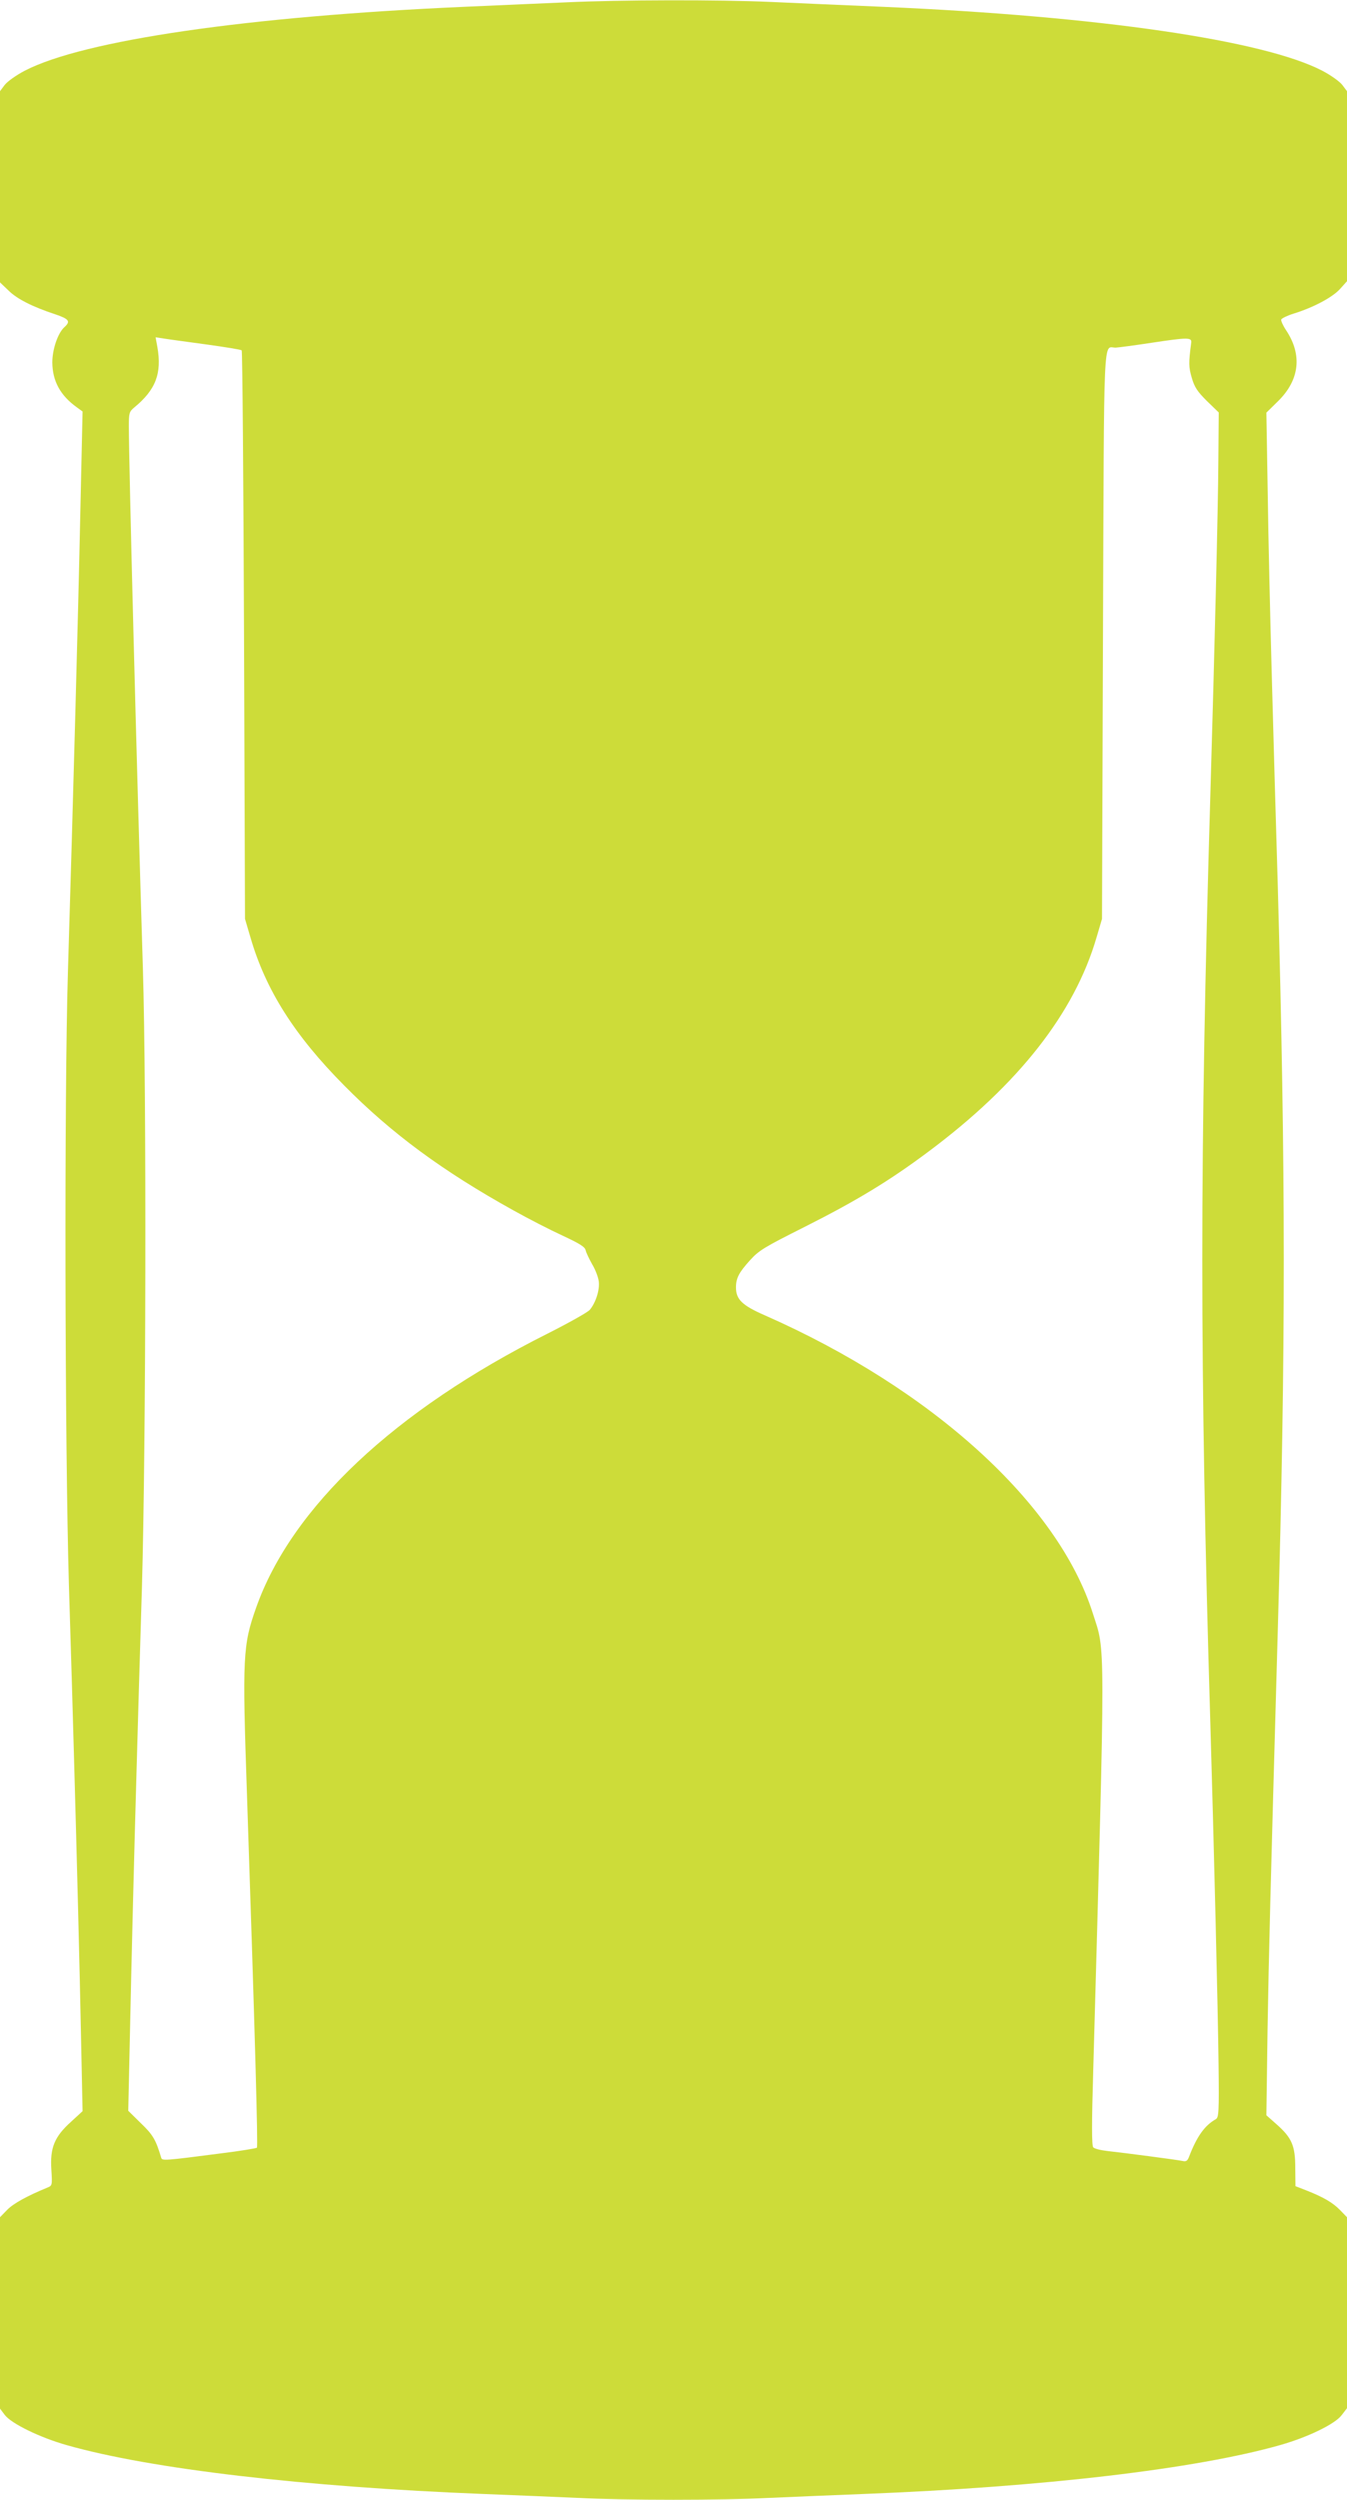 <?xml version="1.0" standalone="no"?>
<!DOCTYPE svg PUBLIC "-//W3C//DTD SVG 20010904//EN"
 "http://www.w3.org/TR/2001/REC-SVG-20010904/DTD/svg10.dtd">
<svg version="1.0" xmlns="http://www.w3.org/2000/svg"
 width="690pt" height="1280pt" viewBox="0 0 690 1280"
 preserveAspectRatio="xMidYMid meet">
<g transform="translate(0,1280) scale(0.1,-0.1)"
fill="#cddc39" stroke="none">
<path d="M2900 12788 c-102 -4 -338 -15 -525 -23 -1108 -49 -1947 -171 -2248
-327 -44 -23 -89 -55 -103 -73 l-24 -32 0 -489 0 -490 43 -41 c44 -44 124 -84
239 -122 71 -24 81 -36 49 -65 -35 -31 -63 -115 -63 -182 1 -96 41 -169 126
-230 l29 -21 -12 -539 c-11 -517 -36 -1435 -63 -2329 -19 -629 -16 -2418 5
-3140 10 -319 22 -731 27 -915 13 -459 28 -1038 36 -1443 l7 -337 -60 -55
c-84 -76 -107 -132 -100 -243 5 -83 5 -83 -22 -94 -102 -42 -173 -81 -204
-113 l-37 -38 0 -490 0 -490 25 -33 c34 -44 179 -115 317 -154 429 -122 1217
-214 2133 -250 154 -6 370 -15 480 -20 256 -13 734 -13 990 0 110 5 326 14
480 20 921 36 1703 128 2135 251 140 40 279 107 313 153 l27 35 0 489 0 489
-36 37 c-37 38 -85 66 -174 101 l-54 21 -1 94 c0 114 -18 154 -96 223 l-52 46
6 437 c7 407 13 647 52 2029 42 1480 41 2353 0 3845 -9 289 -22 761 -30 1050
-8 289 -18 712 -21 941 l-7 416 60 59 c110 108 125 237 41 363 -16 24 -27 49
-25 55 3 6 31 20 63 30 101 31 199 83 238 126 l36 40 0 487 0 486 -24 32 c-14
18 -59 50 -103 73 -301 156 -1143 279 -2248 327 -187 8 -446 19 -575 25 -267
12 -775 11 -1050 -2z m-1841 -1752 c94 -13 175 -26 179 -30 4 -4 9 -661 12
-1459 l5 -1452 28 -95 c78 -269 226 -502 480 -758 243 -246 504 -438 866 -639
75 -42 188 -100 251 -129 90 -42 116 -58 120 -76 3 -13 18 -44 33 -71 16 -26
31 -65 34 -87 6 -44 -15 -110 -46 -147 -10 -12 -108 -67 -217 -122 -783 -393
-1311 -890 -1492 -1403 -68 -192 -71 -250 -47 -953 42 -1254 57 -1806 51
-1812 -3 -3 -86 -17 -184 -29 -292 -38 -301 -38 -306 -23 -27 91 -42 118 -104
177 l-65 64 7 321 c9 432 24 1028 36 1437 5 184 17 598 27 920 21 727 24 2544
5 3170 -33 1071 -72 2591 -72 2778 0 66 2 74 27 95 111 91 143 175 119 311
l-9 49 46 -7 c24 -4 122 -17 216 -30z m5043 9 c-14 -105 -13 -125 3 -180 14
-48 28 -69 77 -118 l61 -59 -2 -246 c-1 -236 -20 -996 -41 -1712 -55 -1858
-55 -2913 0 -4755 18 -610 39 -1468 42 -1743 3 -249 1 -274 -14 -283 -57 -32
-97 -88 -137 -192 -8 -22 -16 -26 -33 -22 -27 6 -294 41 -385 51 -35 4 -67 12
-73 19 -8 9 -8 125 0 392 63 2263 63 2139 -2 2342 -178 562 -824 1149 -1680
1526 -117 51 -148 82 -148 143 0 47 15 76 71 138 47 52 72 67 283 173 264 133
434 236 633 385 461 344 747 709 860 1096 l28 95 5 1453 c6 1596 0 1471 65
1472 17 1 100 12 185 25 185 28 206 28 202 0z"/>
</g>
</svg>
